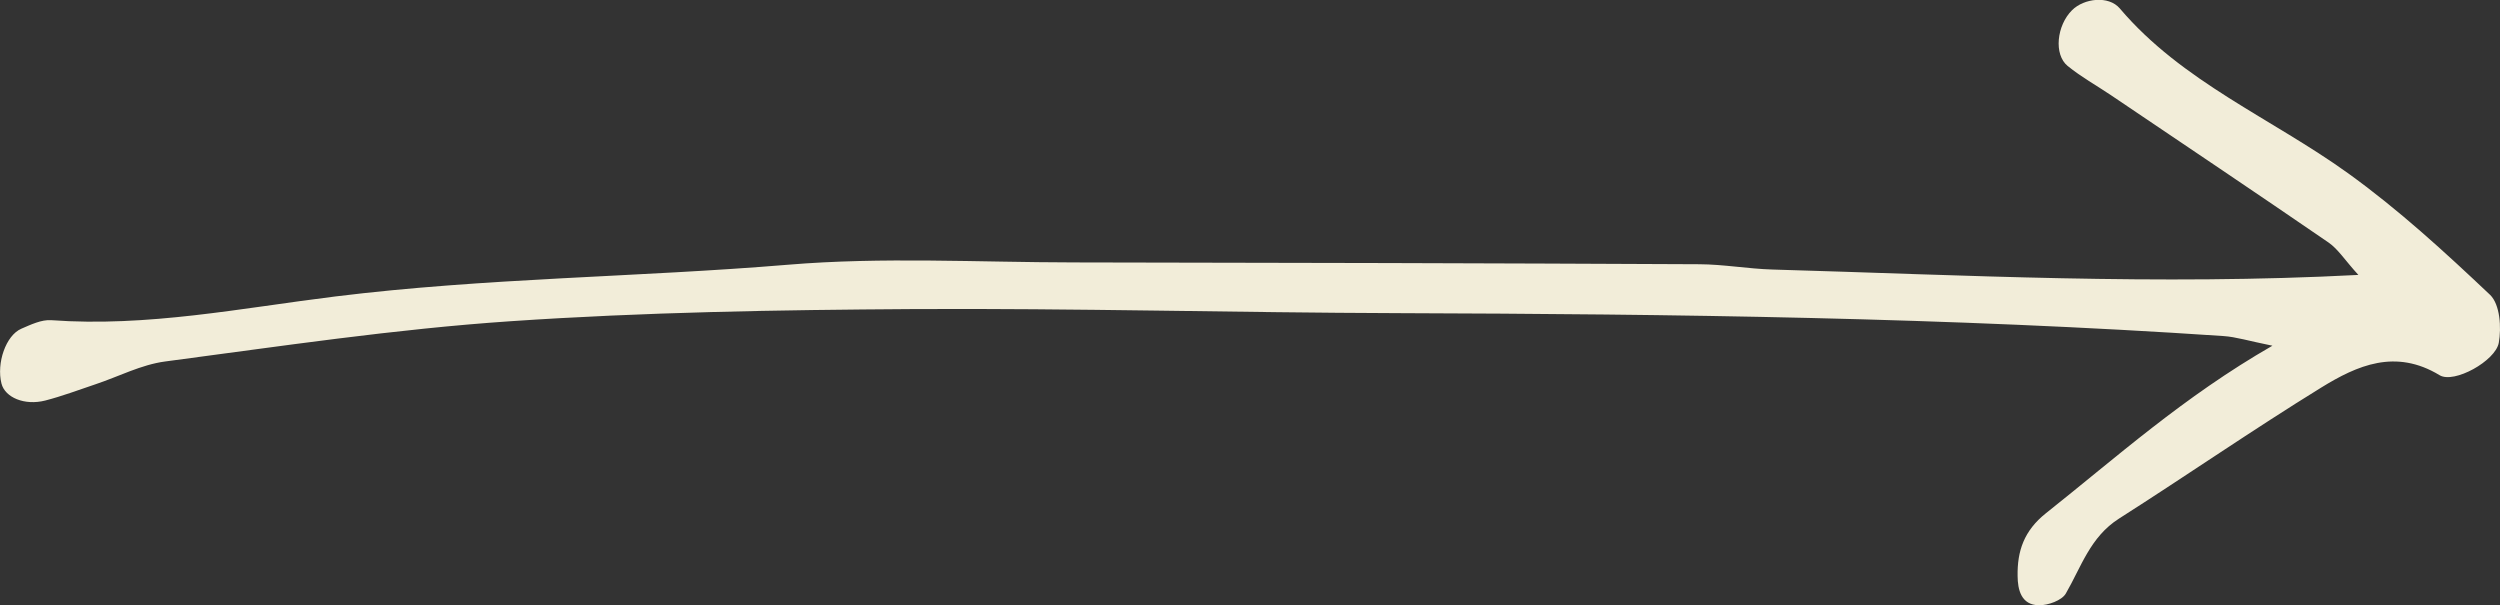 <svg width="95" height="23" viewBox="0 0 95 23" fill="none" xmlns="http://www.w3.org/2000/svg">
<rect x="0" y="0" width="95" height="23" fill="#333333" stroke="none"/>
<g clip-path="url(#clip0_4715_15473)">
<path d="M86.352 13.137C85.432 12.951 84.965 12.801 84.489 12.77C74.053 12.066 63.605 11.935 53.15 11.9C46.991 11.881 40.836 11.711 34.676 11.745C29.583 11.777 24.482 11.861 19.409 12.206C15.018 12.503 10.646 13.16 6.278 13.736C5.367 13.856 4.503 14.312 3.619 14.606C2.988 14.818 2.362 15.054 1.72 15.22C0.935 15.421 0.19 15.104 0.056 14.575C-0.139 13.798 0.222 12.747 0.809 12.492C1.169 12.337 1.577 12.14 1.946 12.167C5.592 12.434 9.175 11.707 12.739 11.266C18.462 10.559 24.213 10.536 29.94 10.06C33.539 9.759 37.185 9.968 40.812 9.972C48.731 9.983 56.65 10.002 64.569 10.041C65.496 10.045 66.424 10.215 67.351 10.242C74.648 10.451 81.944 10.849 89.618 10.447C89.102 9.883 88.849 9.465 88.476 9.21C85.734 7.328 82.971 5.477 80.212 3.614C79.665 3.247 79.083 2.922 78.572 2.508C78.036 2.072 78.155 0.966 78.738 0.387C79.194 -0.066 80.129 -0.178 80.553 0.321C82.915 3.107 86.32 4.495 89.213 6.574C91.144 7.962 92.907 9.581 94.627 11.208C95 11.572 95.059 12.445 94.953 13.029C94.826 13.717 93.252 14.59 92.705 14.258C91.029 13.241 89.578 13.883 88.211 14.725C85.611 16.329 83.098 18.065 80.522 19.707C79.428 20.403 79.087 21.543 78.5 22.556C78.35 22.815 77.83 23.004 77.482 23C76.8 22.992 76.673 22.401 76.669 21.887C76.653 20.948 76.907 20.167 77.751 19.498C80.426 17.377 82.963 15.085 86.352 13.137Z" fill="#F2EDD9"/>
</g>
<defs>
<clipPath id="clip0_4715_15473">
<rect width="23" height="95" fill="white" transform="translate(95) rotate(90)"/>
</clipPath>
</defs>
</svg>
